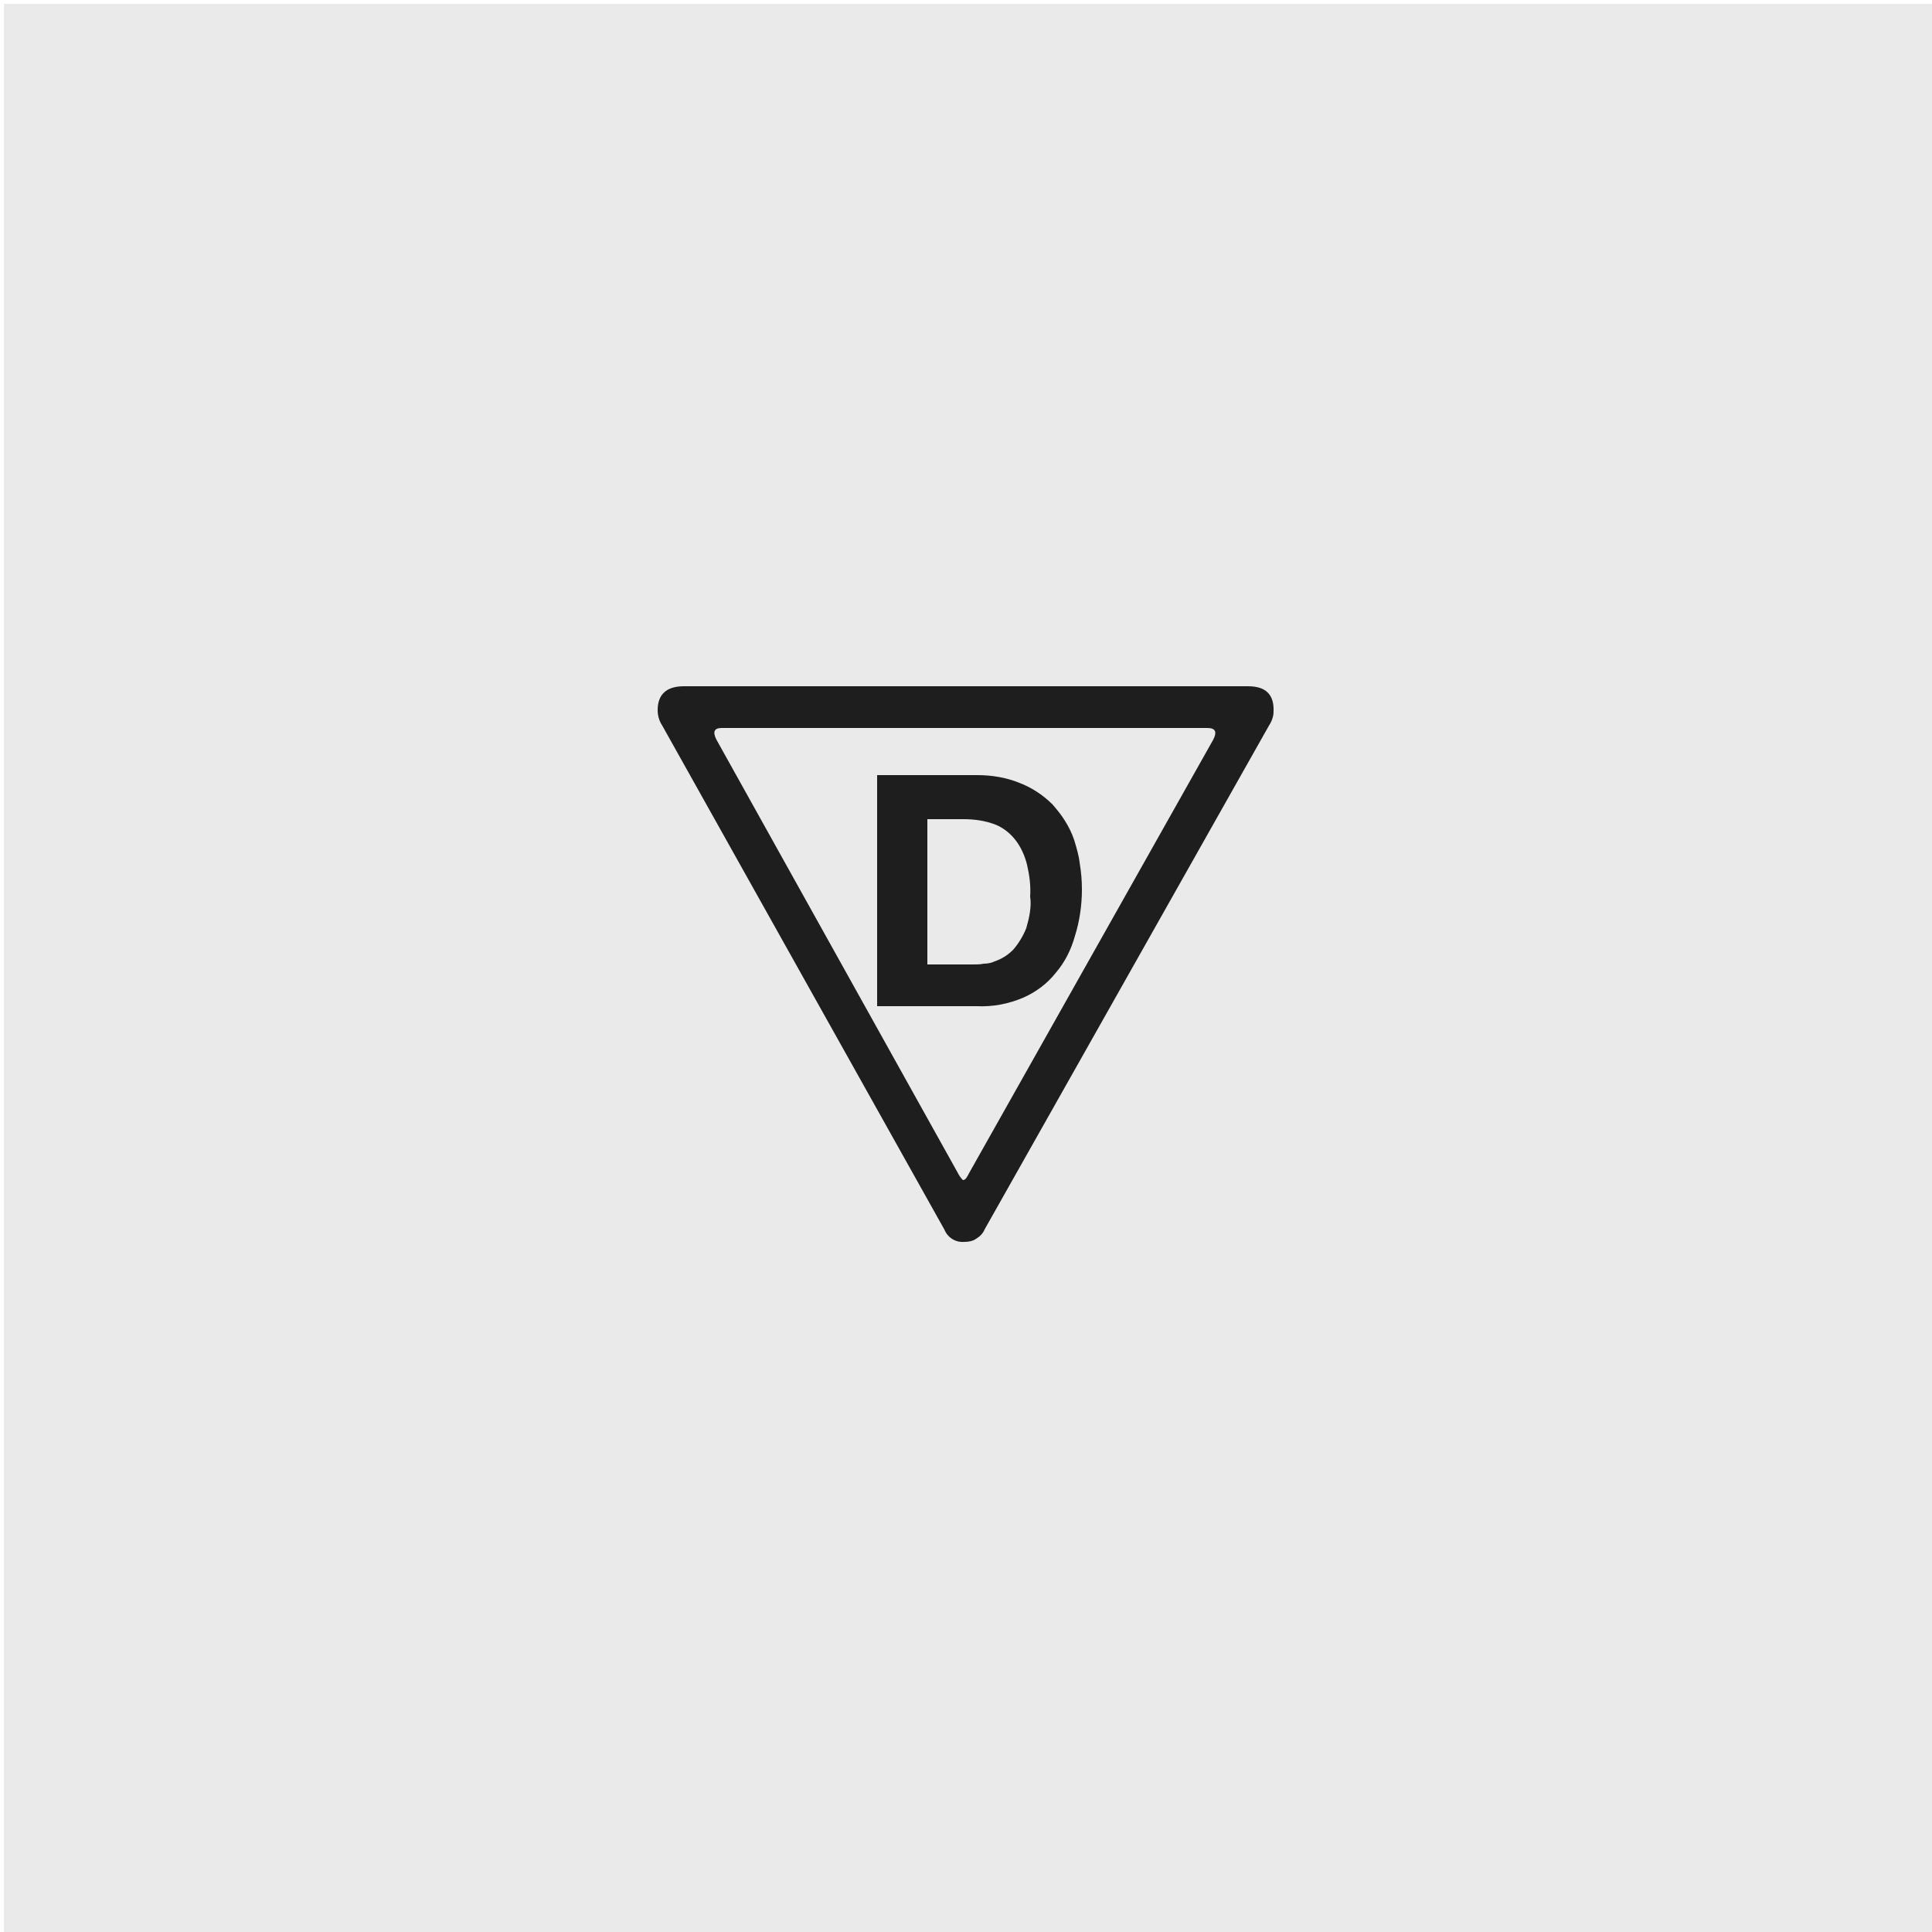 <?xml version="1.0" encoding="utf-8"?>
<svg xmlns="http://www.w3.org/2000/svg" id="Ebene_1" style="enable-background:new 0 0 250 250;" version="1.1" viewBox="0 0 250 250" x="0px" y="0px">
<style type="text/css">
	.st0{fill:#EAEAEA;}
	.st1{fill:#1E1E1E;}
</style>
<rect class="st0" height="250" width="250" x="0.5" y="0.5"/>
<path class="st1" d="M139,108.7c-0.3-0.9-0.7-1.7-1.2-2.5c-0.5-0.8-1-1.4-1.6-2.1c-1.2-1.2-2.7-2.2-4.3-2.8c-1.7-0.7-3.6-1-5.4-1&#xA;	h-13v29.9h12.9c2.1,0.1,4.1-0.3,6-1.1c1.6-0.7,3.1-1.8,4.2-3.2c1.2-1.4,2-3,2.5-4.8c0.6-1.9,0.9-4,0.9-6c0-1.2-0.1-2.3-0.3-3.5&#xA;	C139.6,110.7,139.3,109.7,139,108.7z M132.8,120.1c-0.4,1-1,2-1.7,2.8c-0.7,0.7-1.5,1.2-2.4,1.5c-0.4,0.2-0.9,0.3-1.4,0.3&#xA;	c-0.5,0.1-0.9,0.1-1.4,0.1h-5.9V106h4.7c1.4,0,2.8,0.2,4.1,0.7c1,0.4,1.9,1.1,2.6,2c0.7,0.9,1.2,2,1.5,3.2c0.3,1.3,0.5,2.7,0.4,4.1&#xA;	C133.5,117.3,133.2,118.7,132.8,120.1L132.8,120.1z"/>
<path class="st1" d="M161.5,88.8h-73c-2.2,0-3.4,1-3.4,3.1c0,0.7,0.2,1.4,0.6,2l36.5,65.2c0.4,1,1.4,1.7,2.6,1.6&#xA;	c0.5,0,1.1-0.1,1.5-0.4c0.5-0.3,0.9-0.7,1.1-1.2l36.8-65.2c0.2-0.3,0.4-0.7,0.5-1.1c0.1-0.3,0.1-0.7,0.1-1&#xA;	C164.8,89.8,163.7,88.8,161.5,88.8z M157,95.7l-31.6,56.1c-0.3,0.6-0.5,0.9-0.8,0.9c-0.3-0.3-0.5-0.6-0.7-1l-31.2-56&#xA;	c-0.5-1-0.3-1.5,0.7-1.5h62.8C157.3,94.2,157.5,94.7,157,95.7z"/>
</svg>